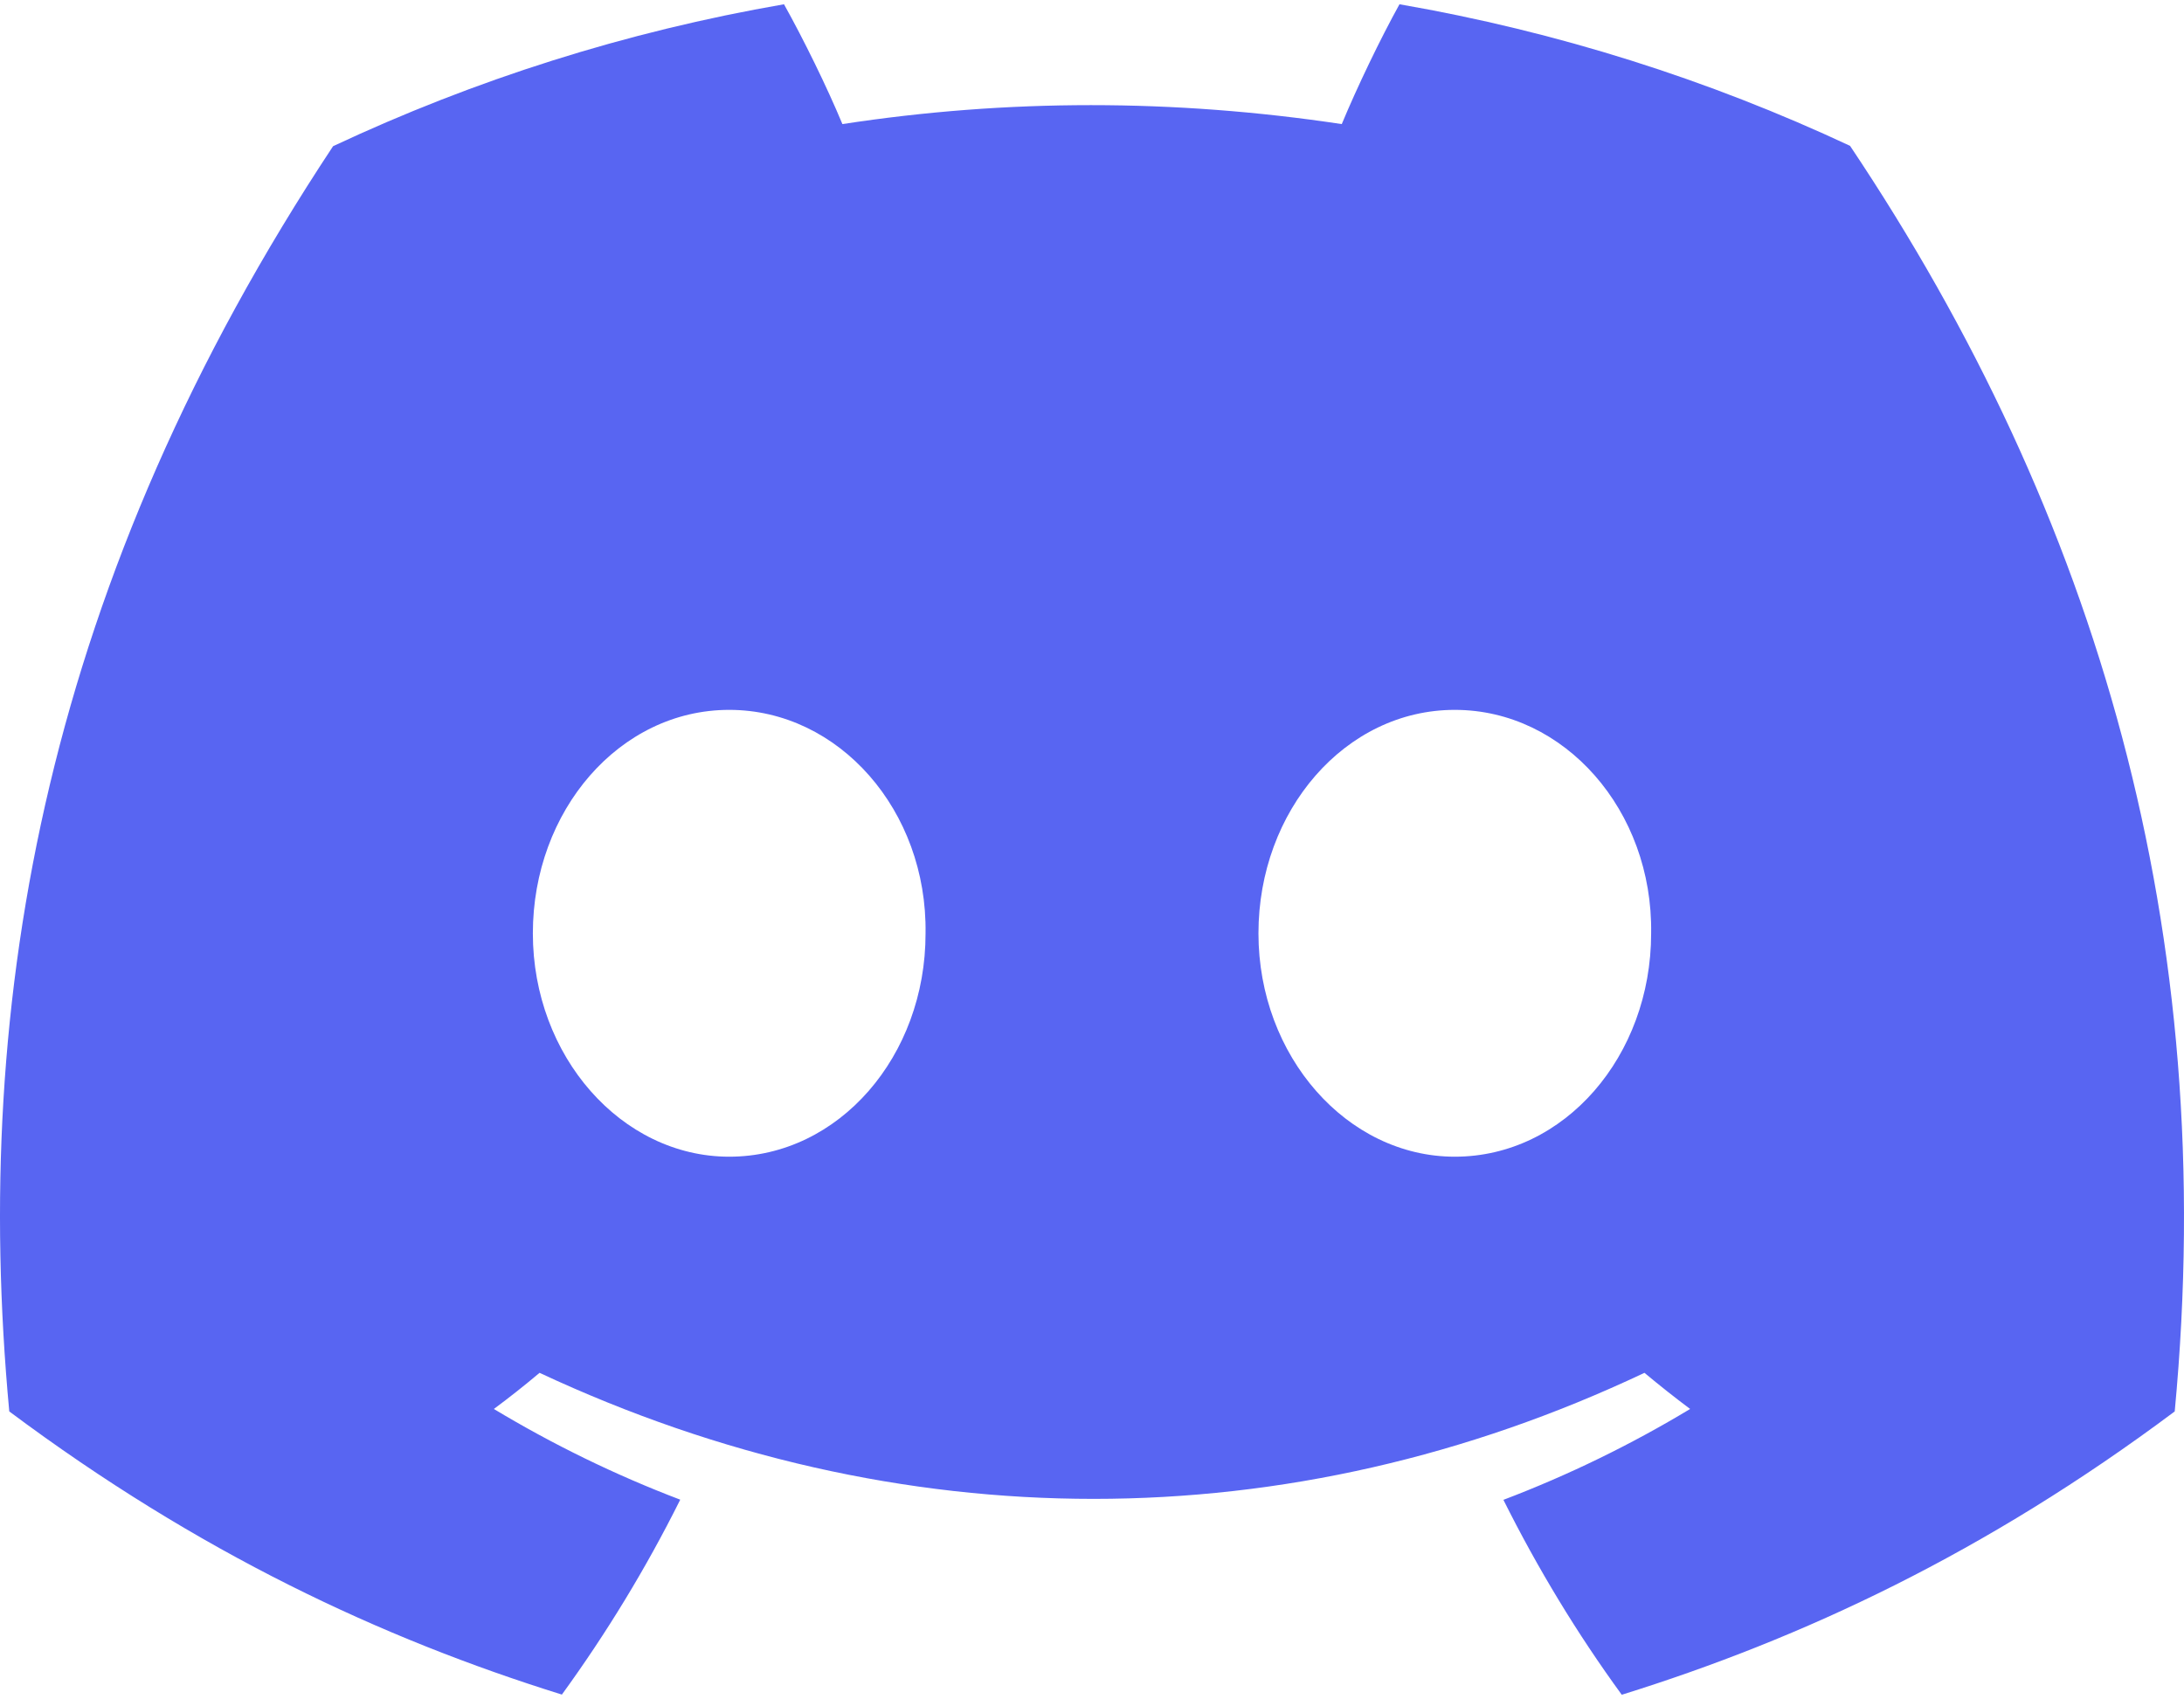 <?xml version="1.0" encoding="UTF-8" standalone="no"?>
<!DOCTYPE svg PUBLIC "-//W3C//DTD SVG 1.1//EN" "http://www.w3.org/Graphics/SVG/1.1/DTD/svg11.dtd">
<svg width="100%" height="100%" viewBox="0 0 800 625" version="1.1" xmlns="http://www.w3.org/2000/svg" xmlns:xlink="http://www.w3.org/1999/xlink" xml:space="preserve" xmlns:serif="http://www.serif.com/" style="fill-rule:evenodd;clip-rule:evenodd;stroke-linejoin:round;stroke-miterlimit:2;">
    <g transform="matrix(3.125,0,0,3.125,0,1.562)">
        <path d="M216.856,16.597C200.285,8.843 182.566,3.208 164.042,0C161.767,4.113 159.109,9.645 157.276,14.046C137.584,11.085 118.073,11.085 98.743,14.046C96.911,9.645 94.193,4.113 91.897,0C73.353,3.208 55.613,8.864 39.042,16.638C5.618,67.147 -3.443,116.401 1.087,164.956C23.256,181.511 44.74,191.568 65.862,198.149C71.077,190.971 75.728,183.341 79.735,175.3C72.104,172.401 64.795,168.822 57.889,164.668C59.721,163.311 61.513,161.891 63.245,160.431C105.367,180.133 151.135,180.133 192.755,160.431C194.506,161.891 196.298,163.311 198.11,164.668C191.184,168.843 183.855,172.421 176.224,175.321C180.23,183.341 184.862,190.992 190.097,198.169C211.239,191.588 232.743,181.532 254.912,164.956C260.228,108.668 245.831,59.866 216.856,16.597ZM85.474,135.095C72.829,135.095 62.459,123.29 62.459,108.915C62.459,94.54 72.608,82.715 85.474,82.715C98.341,82.715 108.71,94.519 108.489,108.915C108.509,123.29 98.341,135.095 85.474,135.095ZM170.525,135.095C157.88,135.095 147.511,123.29 147.511,108.915C147.511,94.54 157.659,82.715 170.525,82.715C183.392,82.715 193.761,94.519 193.54,108.915C193.54,123.29 183.392,135.095 170.525,135.095Z" style="fill:rgb(88,101,242);fill-rule:nonzero;"/>
    </g>
</svg>

